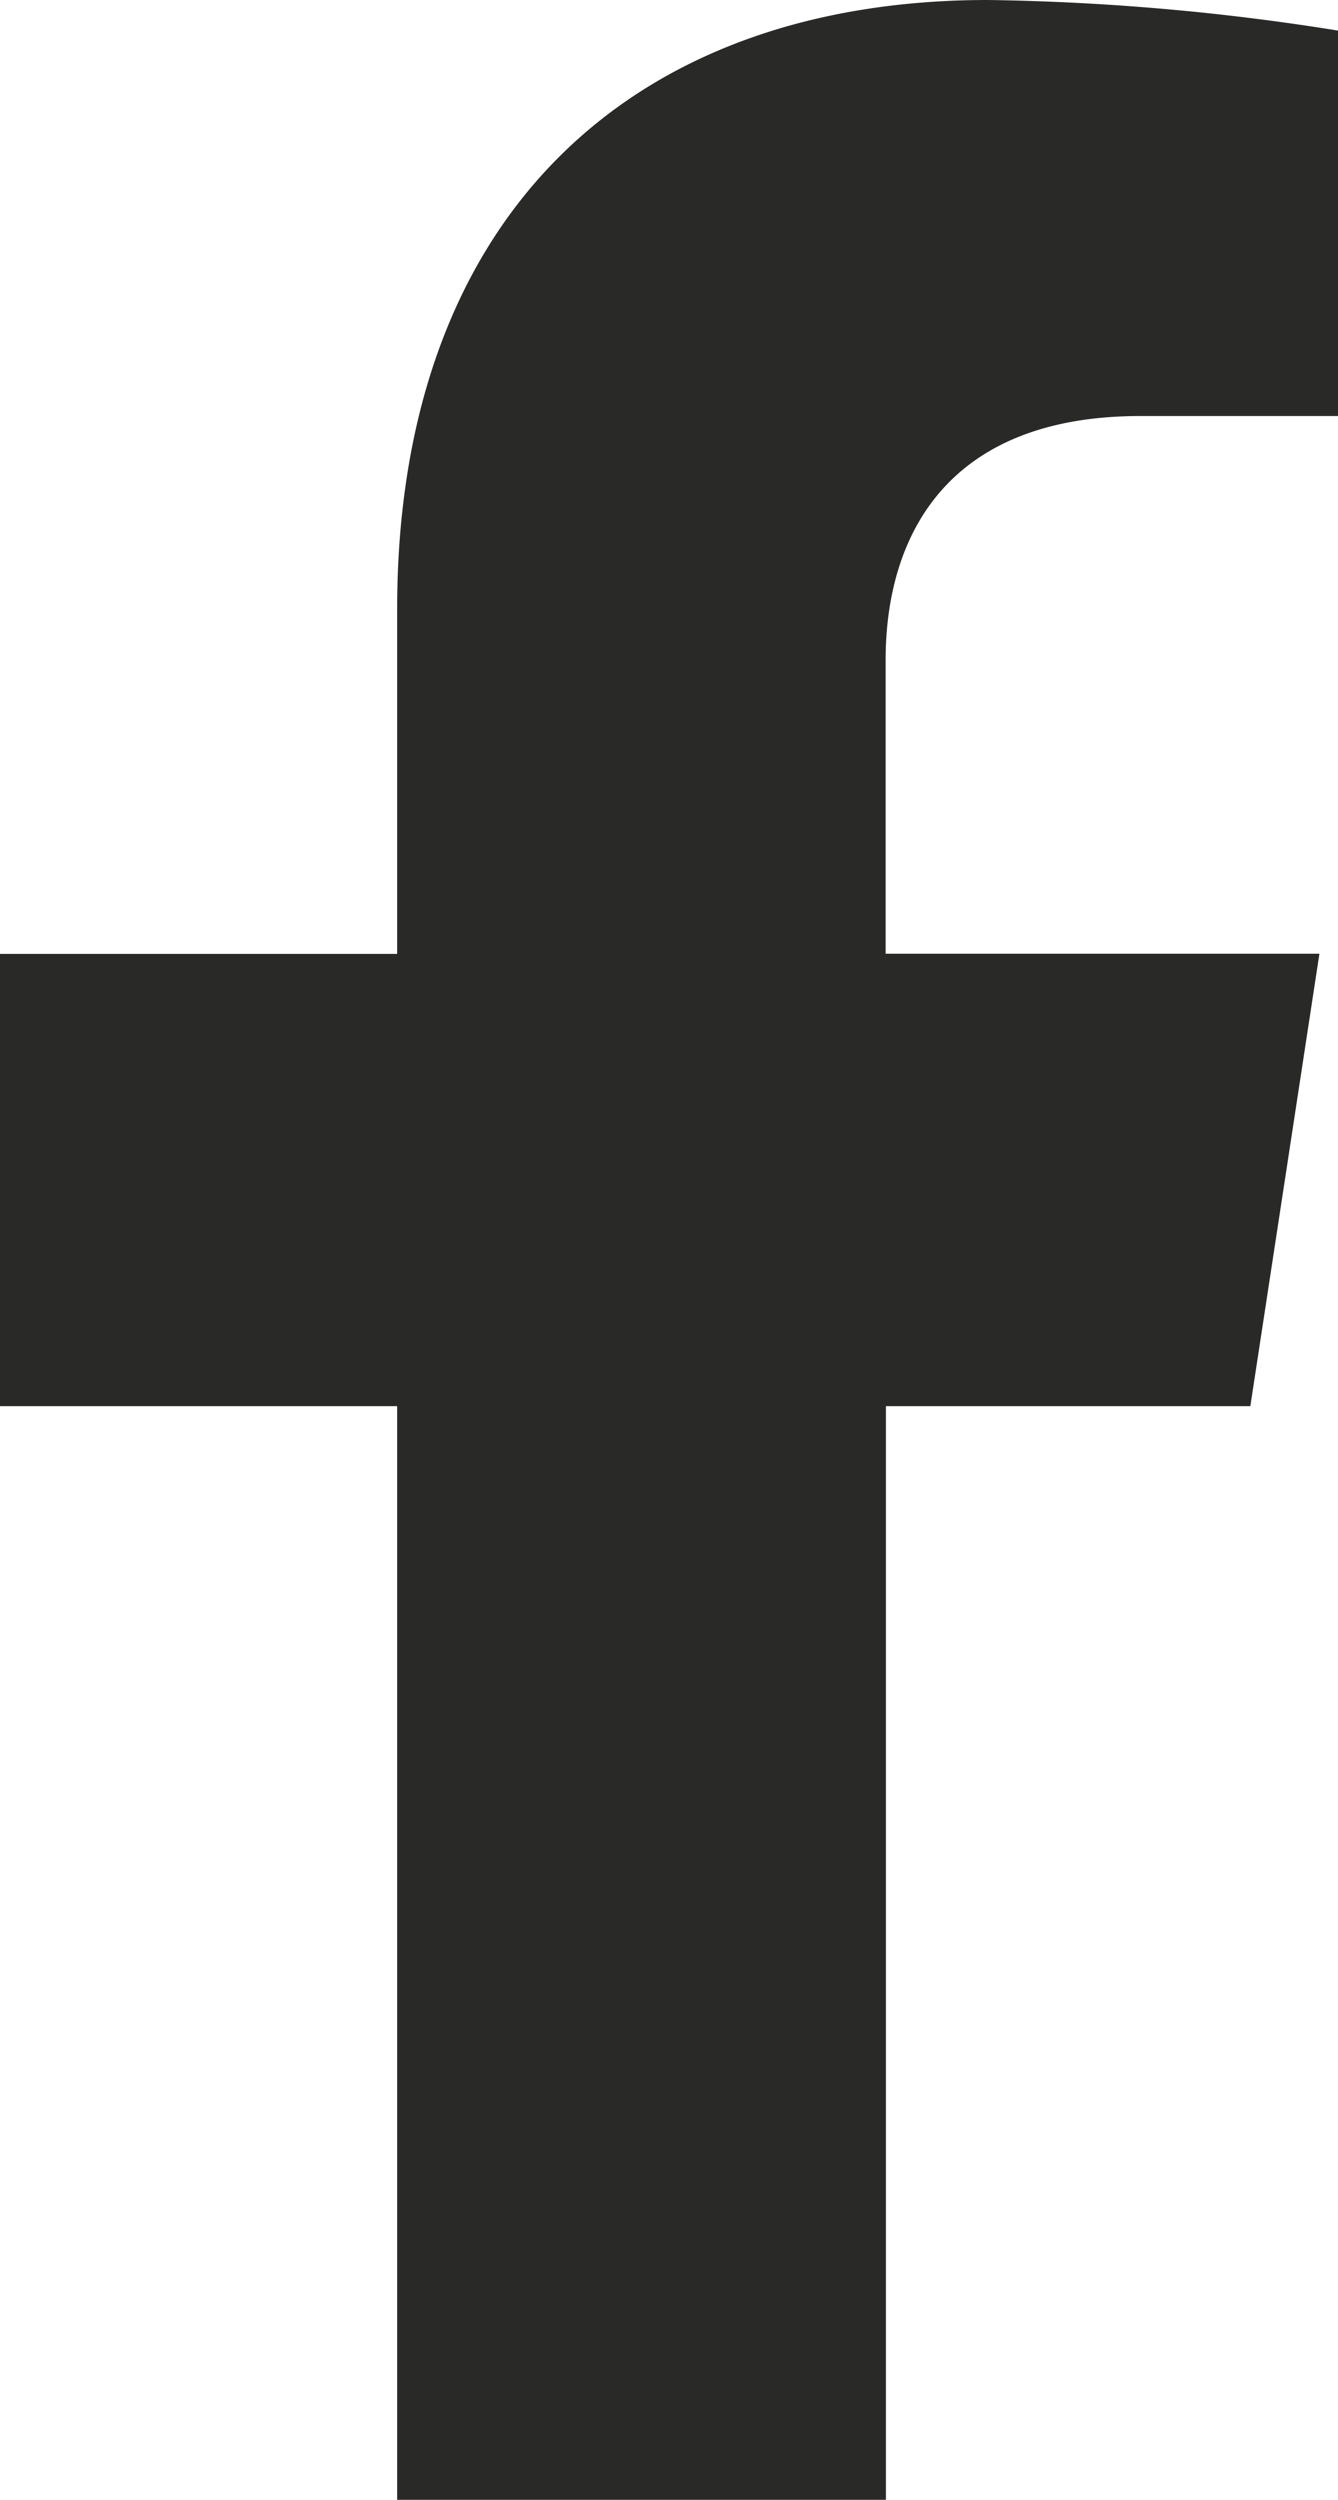 <?xml version="1.0" encoding="UTF-8"?>
<svg xmlns="http://www.w3.org/2000/svg" width="20.881" height="38.986" viewBox="0 0 20.881 38.986">
  <path d="M21.122,21.93,22.2,14.874h-6.77V10.3c0-1.93.946-3.812,3.978-3.812H22.49V.477A37.533,37.533,0,0,0,17.027,0c-5.575,0-9.22,3.379-9.22,9.5v5.377h-6.2V21.93h6.2V38.986h7.628V21.93Z" transform="translate(-1.609)" fill="#292928"></path>
</svg>
